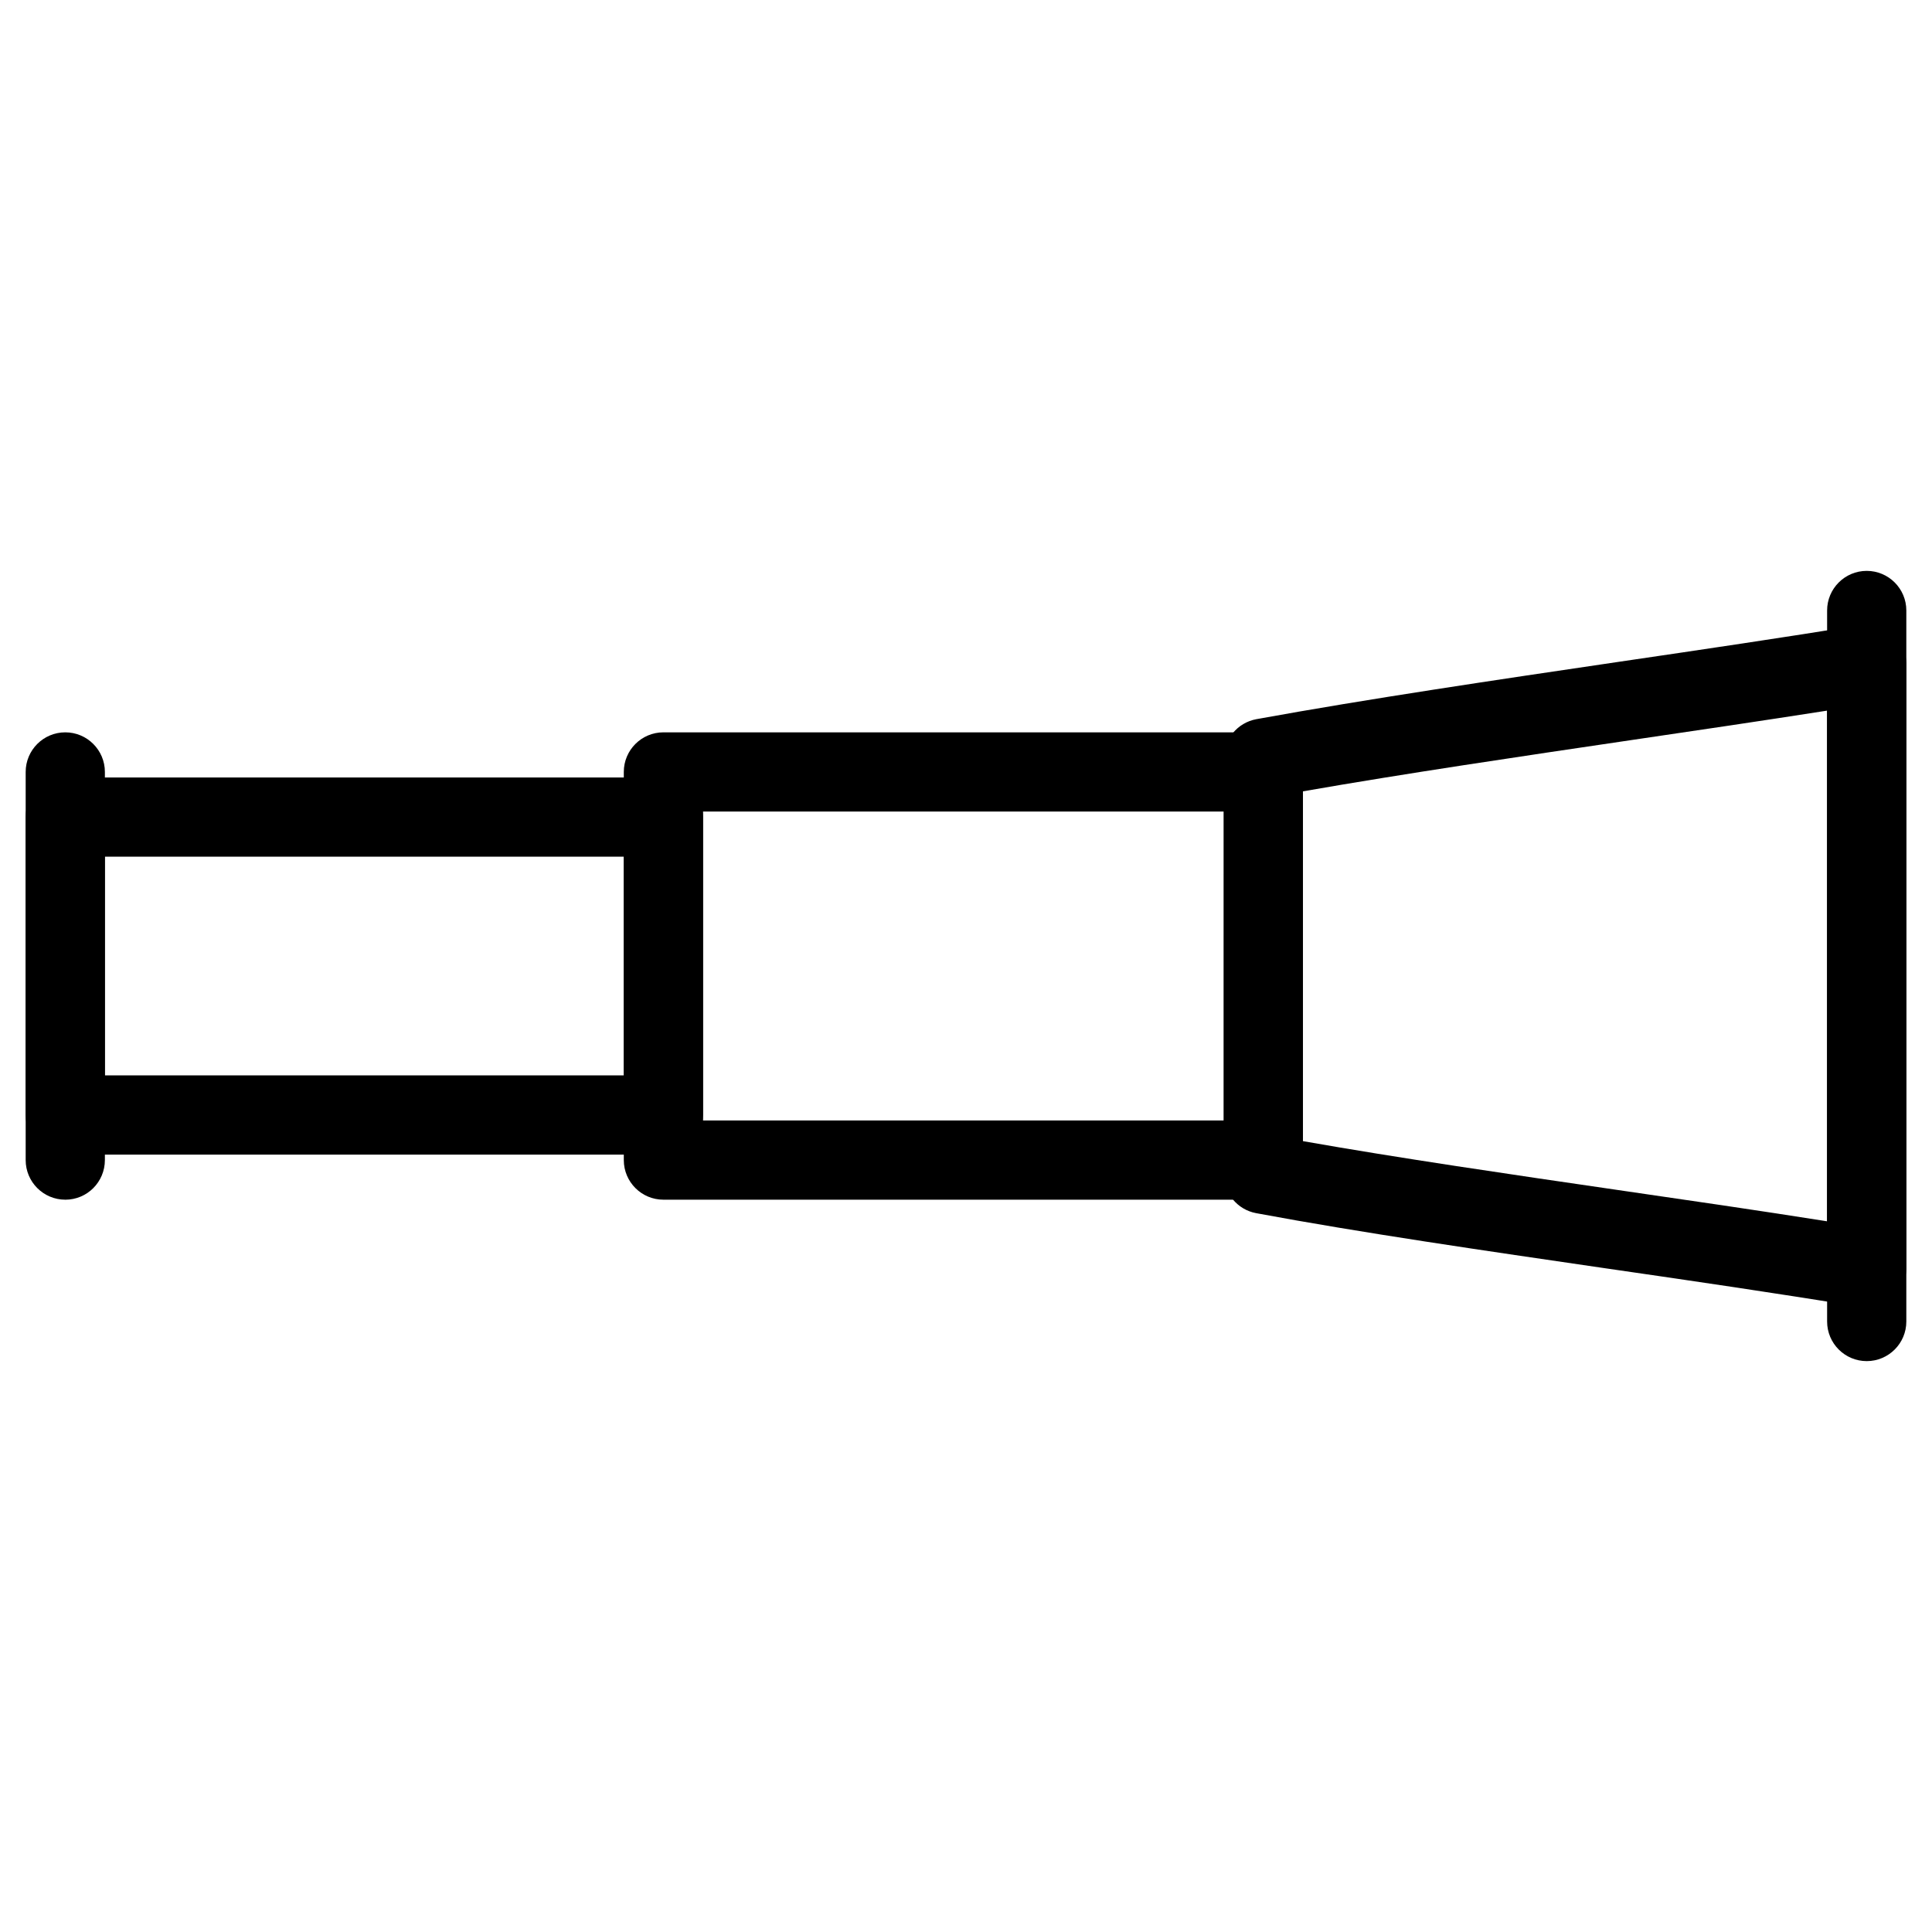 <?xml version="1.0" encoding="UTF-8"?>
<!-- Uploaded to: SVG Repo, www.svgrepo.com, Generator: SVG Repo Mixer Tools -->
<svg fill="#000000" width="800px" height="800px" version="1.1" viewBox="144 144 512 512" xmlns="http://www.w3.org/2000/svg">
 <g>
  <path d="m478.8 461.93h-158.99c-5.793 0-10.496-4.703-10.496-10.496v-102.86c0-5.793 4.703-10.496 10.496-10.496h158.99c5.793 0 10.496 4.703 10.496 10.496v102.84c0 5.816-4.68 10.52-10.496 10.52zm-148.5-20.992h138l0.004-81.871h-138z"/>
  <path d="m319.81 449.98h-158.51c-5.793 0-10.496-4.703-10.496-10.496v-78.949c0-5.793 4.703-10.496 10.496-10.496h158.51c5.793 0 10.496 4.703 10.496 10.496v78.973c0 5.793-4.68 10.473-10.496 10.473zm-148.02-20.992h137.52v-57.957h-137.52z"/>
  <path d="m638.7 490.5c-0.566 0-1.156-0.043-1.723-0.148-21.242-3.504-44.336-6.887-67.531-10.242-31.781-4.641-64.656-9.406-92.555-14.609-4.953-0.922-8.566-5.246-8.566-10.309l0.004-110.27c0-5.059 3.633-9.406 8.605-10.328 29.746-5.414 63.586-10.41 96.312-15.242 21.875-3.211 43.559-6.422 63.773-9.699 3.023-0.547 6.129 0.379 8.48 2.352 2.332 1.996 3.695 4.914 3.695 7.996v159.98c0 3.066-1.344 6.004-3.715 7.996-1.91 1.664-4.324 2.527-6.781 2.527zm-149.4-44.086c25.59 4.512 54.789 8.773 83.172 12.91 18.934 2.75 37.848 5.5 55.715 8.332v-135.33c-16.73 2.625-34.258 5.207-51.914 7.809-29.391 4.344-59.723 8.816-86.992 13.582v92.699z"/>
  <path d="m638.7 504.71c-5.793 0-10.496-4.703-10.496-10.496v-188.43c0-5.793 4.703-10.496 10.496-10.496s10.496 4.703 10.496 10.496v188.43c0 5.793-4.703 10.496-10.496 10.496z"/>
  <path d="m161.3 461.93c-5.793 0-10.496-4.703-10.496-10.496v-102.86c0-5.793 4.703-10.496 10.496-10.496s10.496 4.703 10.496 10.496v102.84c0 5.816-4.68 10.52-10.496 10.52z"/>
 </g>
</svg>